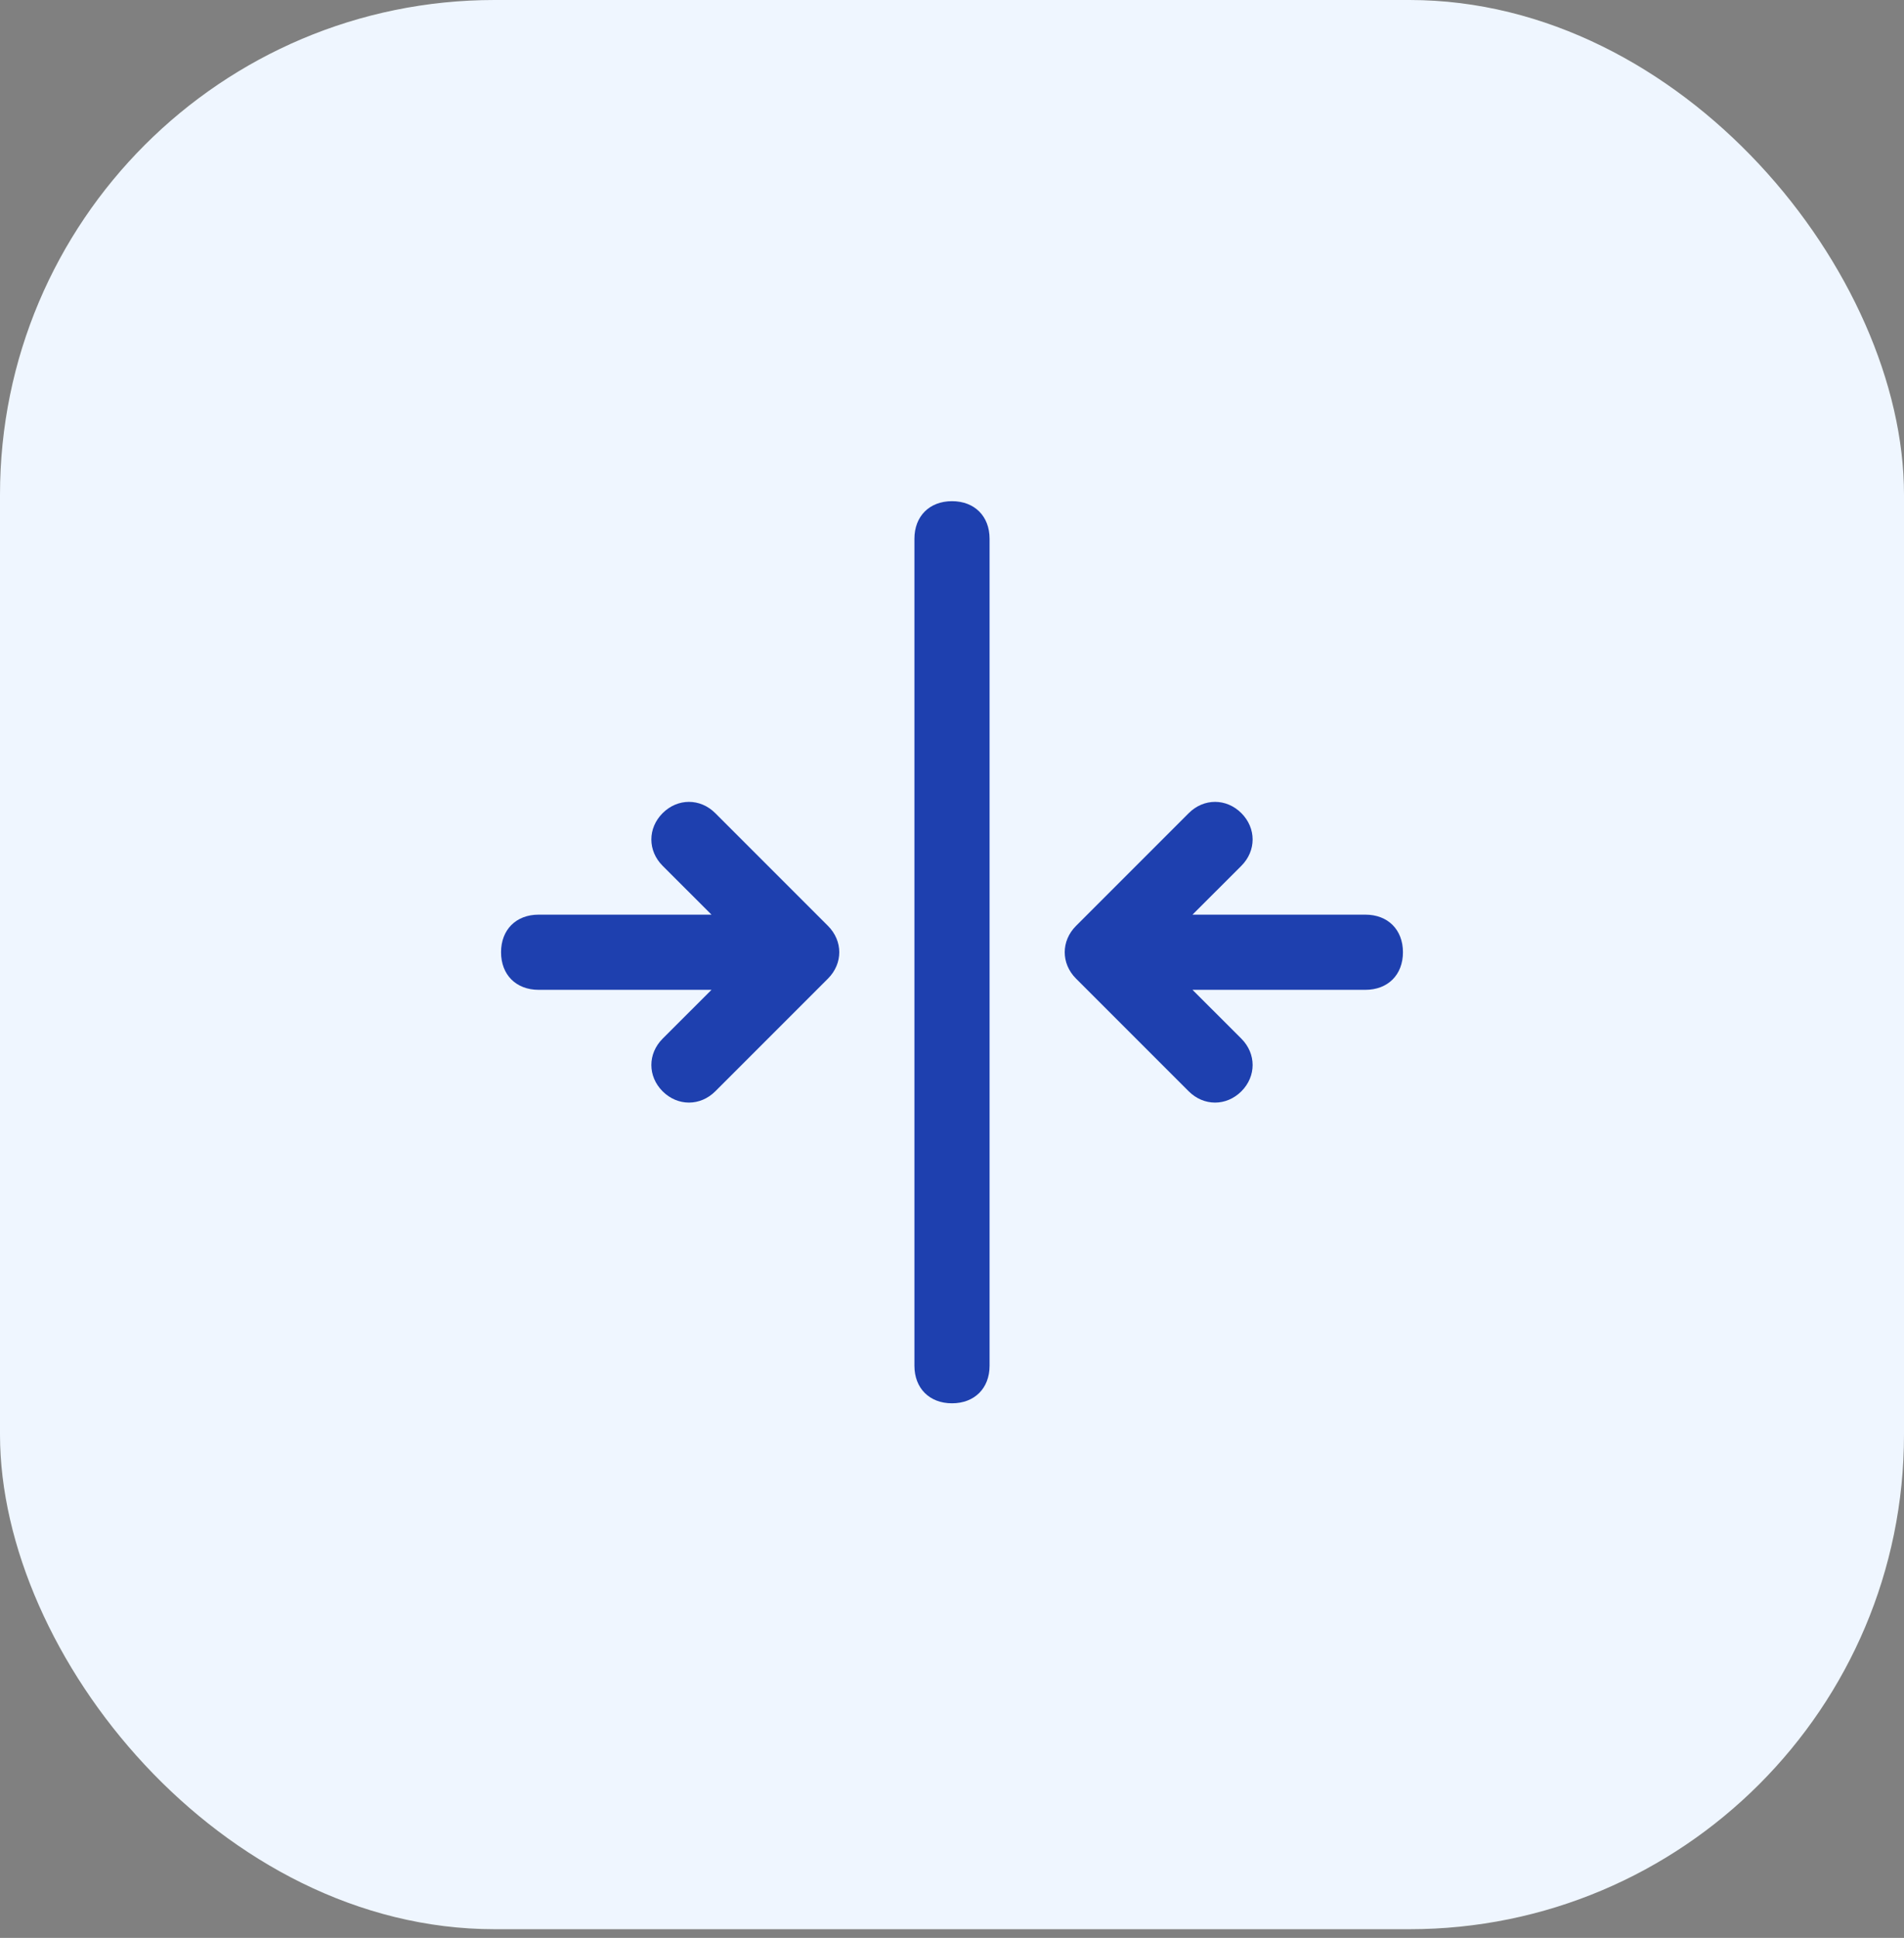 <svg width="57" height="58" viewBox="0 0 57 58" fill="none" xmlns="http://www.w3.org/2000/svg">
<rect x="0" y="0" width="57" height="58" fill="#808080" stroke="none"/>
<rect width="57" height="57.74" rx="14.805" fill="#EFF6FF"/>
<path d="M27.375 40.875V16.125C27.375 15.45 27.825 15 28.5 15C29.175 15 29.625 15.45 29.625 16.125V40.875C29.625 41.55 29.175 42 28.5 42C27.825 42 27.375 41.55 27.375 40.875ZM42 28.5C42 27.825 41.55 27.375 40.875 27.375H35.7L37.163 25.913C37.612 25.462 37.612 24.788 37.163 24.337C36.712 23.887 36.038 23.887 35.587 24.337L32.212 27.712C31.762 28.163 31.762 28.837 32.212 29.288L35.587 32.663C36.038 33.112 36.712 33.112 37.163 32.663C37.612 32.212 37.612 31.538 37.163 31.087L35.7 29.625H40.875C41.55 29.625 42 29.175 42 28.5ZM16.125 29.625H21.3L19.837 31.087C19.387 31.538 19.387 32.212 19.837 32.663C20.288 33.112 20.962 33.112 21.413 32.663L24.788 29.288C25.238 28.837 25.238 28.163 24.788 27.712L21.413 24.337C20.962 23.887 20.288 23.887 19.837 24.337C19.387 24.788 19.387 25.462 19.837 25.913L21.3 27.375H16.125C15.45 27.375 15 27.825 15 28.5C15 29.175 15.45 29.625 16.125 29.625Z" fill="#1E40AF"/>
</svg>
